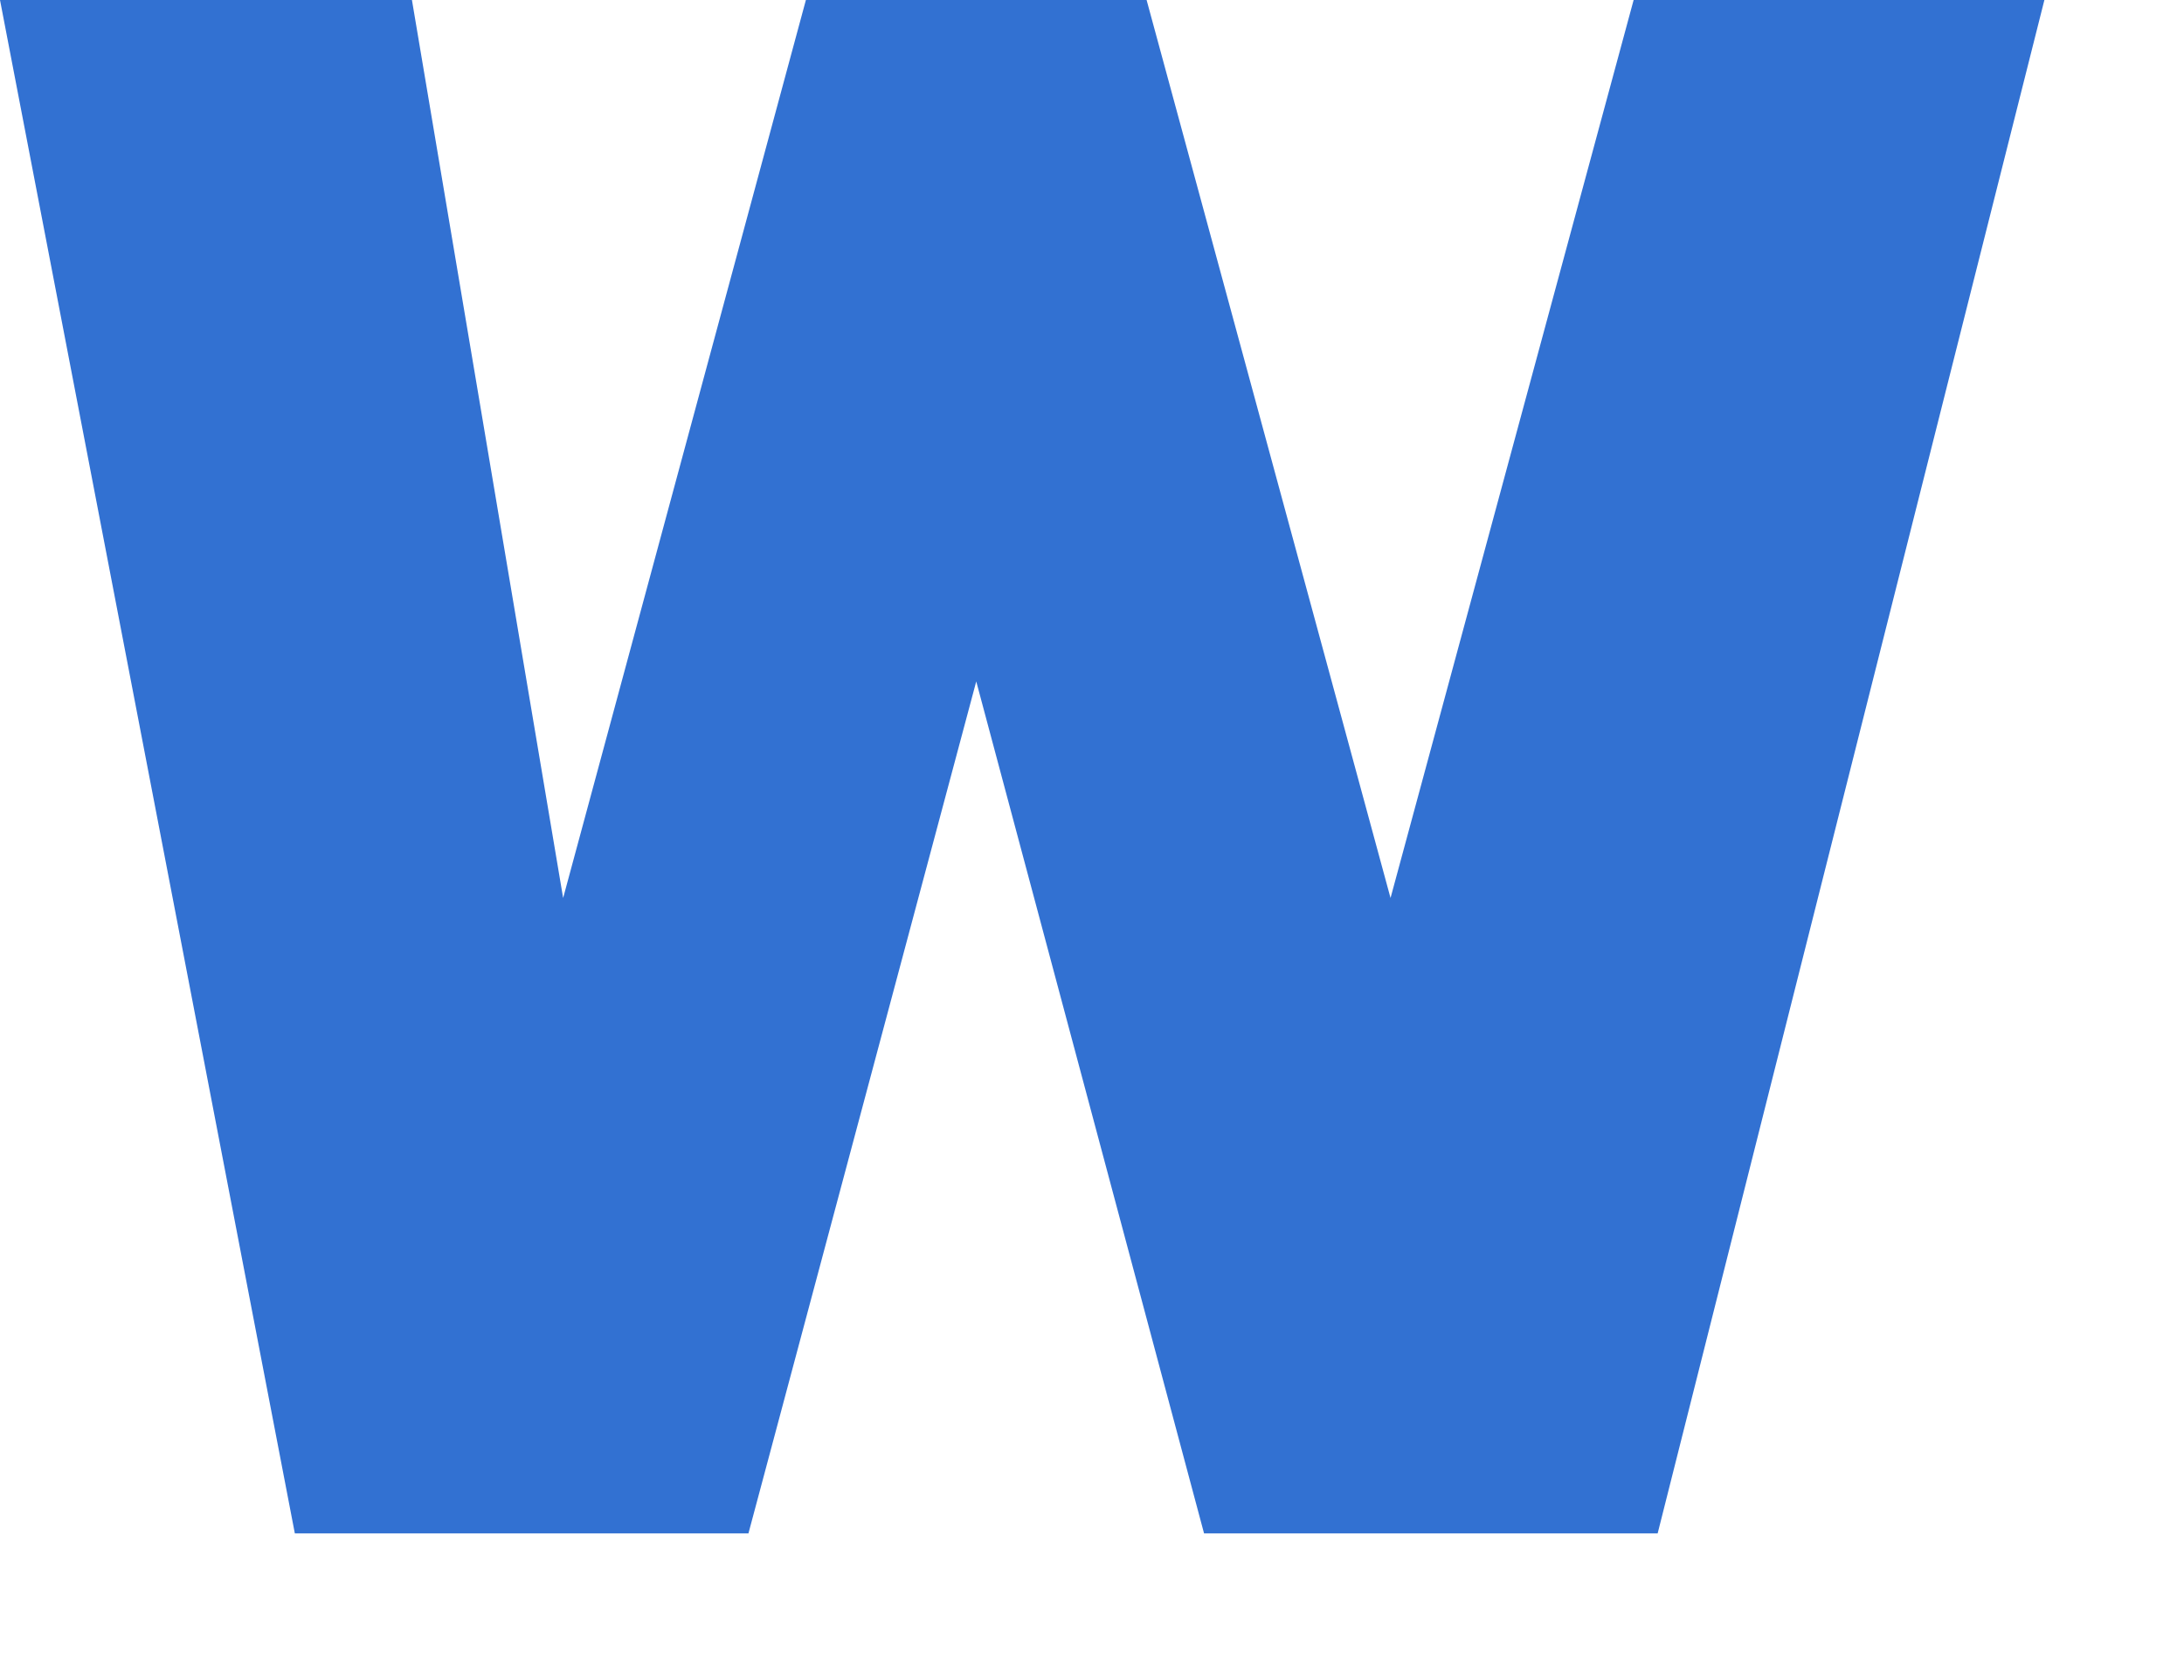 <?xml version="1.0" encoding="utf-8"?>
<svg xmlns="http://www.w3.org/2000/svg" fill="none" height="100%" overflow="visible" preserveAspectRatio="none" style="display: block;" viewBox="0 0 13 10" width="100%">
<path d="M8.277 5.345L9.724 0H12.169L9.867 9.127H7.167L5.811 4.056L4.455 9.127H1.755L0 0H2.452L3.352 5.345L4.797 0H6.825L8.277 5.345Z" fill="#3271D2" id="W"/>
</svg>
